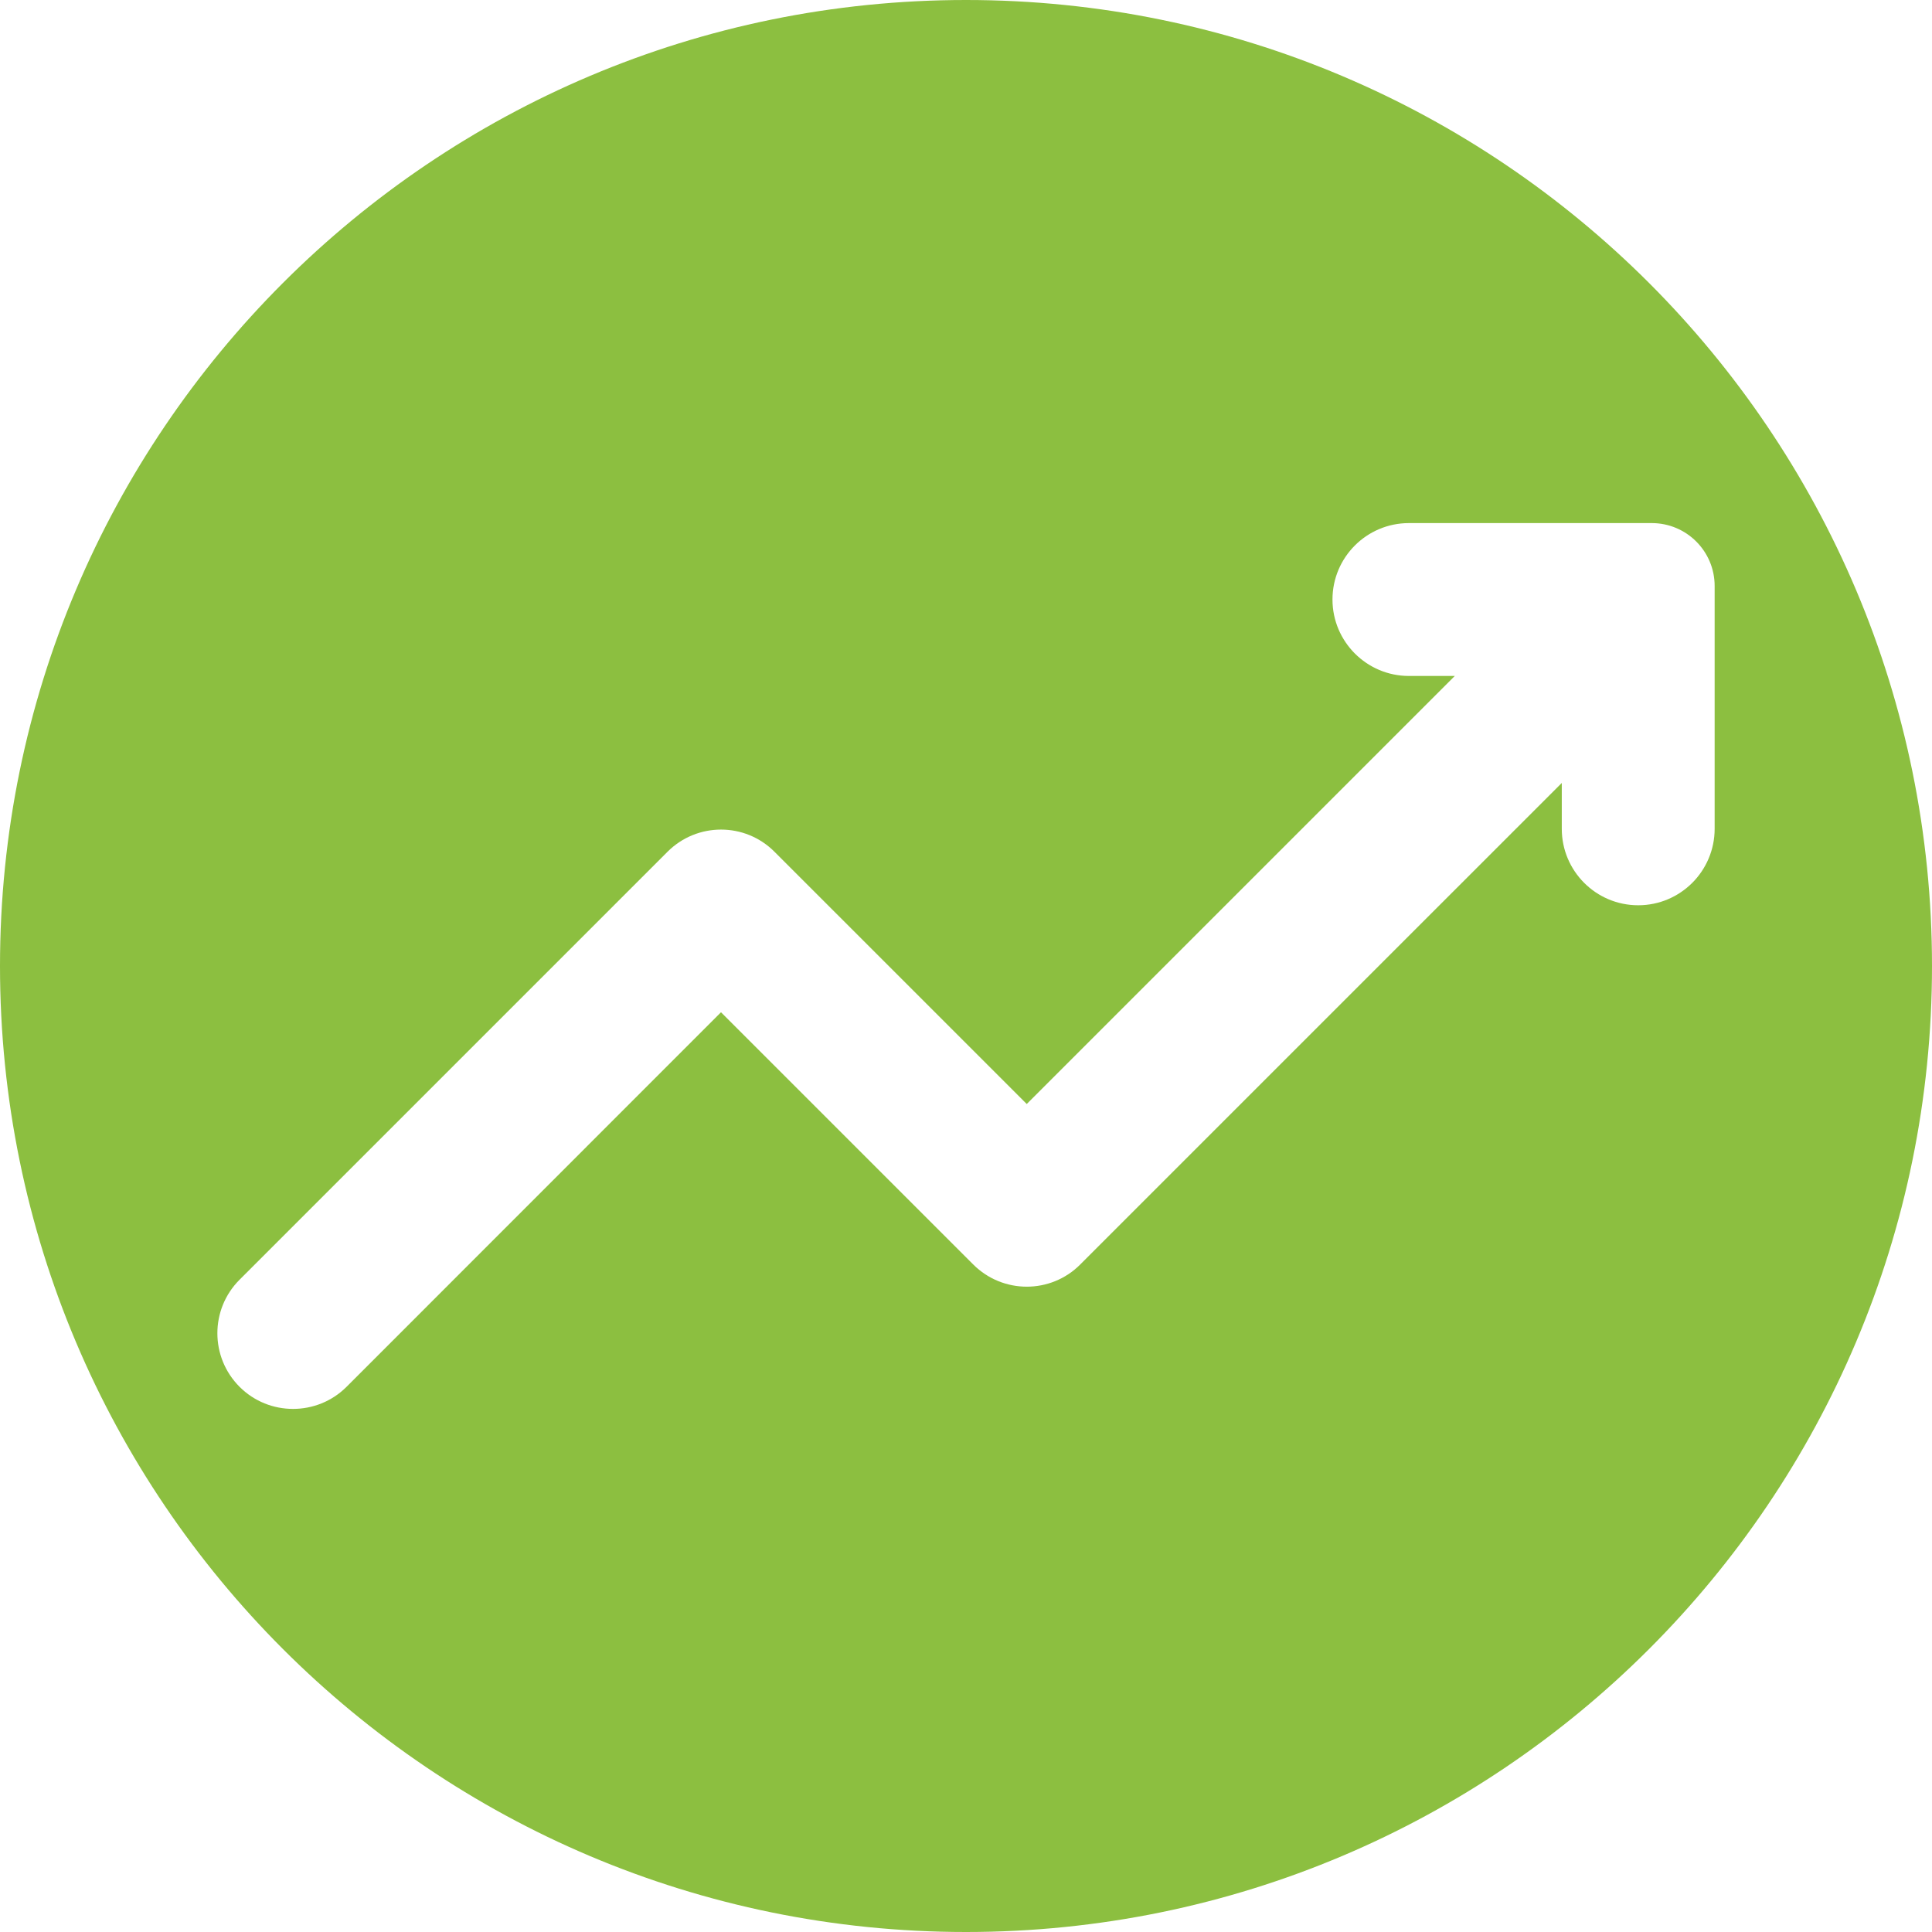 <svg xmlns="http://www.w3.org/2000/svg" xmlns:xlink="http://www.w3.org/1999/xlink" width="1080" viewBox="0 0 810 810" height="1080" preserveAspectRatio="xMidYMid meet"><rect x="-81" width="972" fill="#ffffff" y="-81" height="972" fill-opacity="1"></rect><rect x="-81" width="972" fill="#ffffff" y="-81" height="972" fill-opacity="1"></rect><path fill="#8cbf40" d="M 405 0 C 181.34 0 0 181.34 0 405 C 0 628.66 181.34 810 405 810 C 628.66 810 810 628.66 810 405 C 810 181.34 628.66 0 405 0 Z M 452.891 530.145 C 440.539 542.547 420.441 542.547 408.039 530.145 L 302.281 424.391 L 145.293 581.43 C 139.117 587.605 130.969 590.691 122.867 590.691 C 114.715 590.691 106.617 587.605 100.441 581.43 C 88.035 569.023 88.035 548.926 100.441 536.523 L 279.855 357.109 C 292.258 344.707 312.355 344.707 324.707 357.109 L 430.465 462.863 L 609.93 283.398 L 590.691 283.398 C 573.023 283.398 558.648 269.02 558.648 251.352 C 558.648 233.633 573.023 219.309 590.691 219.309 L 692.5 219.309 C 707.078 219.309 718.875 231.102 718.875 245.684 L 718.875 347.488 C 718.875 356.297 715.281 364.348 709.508 370.121 C 703.688 375.941 695.688 379.535 686.828 379.535 C 669.109 379.535 654.785 365.156 654.785 347.488 L 654.785 328.254 Z M 452.891 530.145 " fill-opacity="1" fill-rule="nonzero"></path></svg>